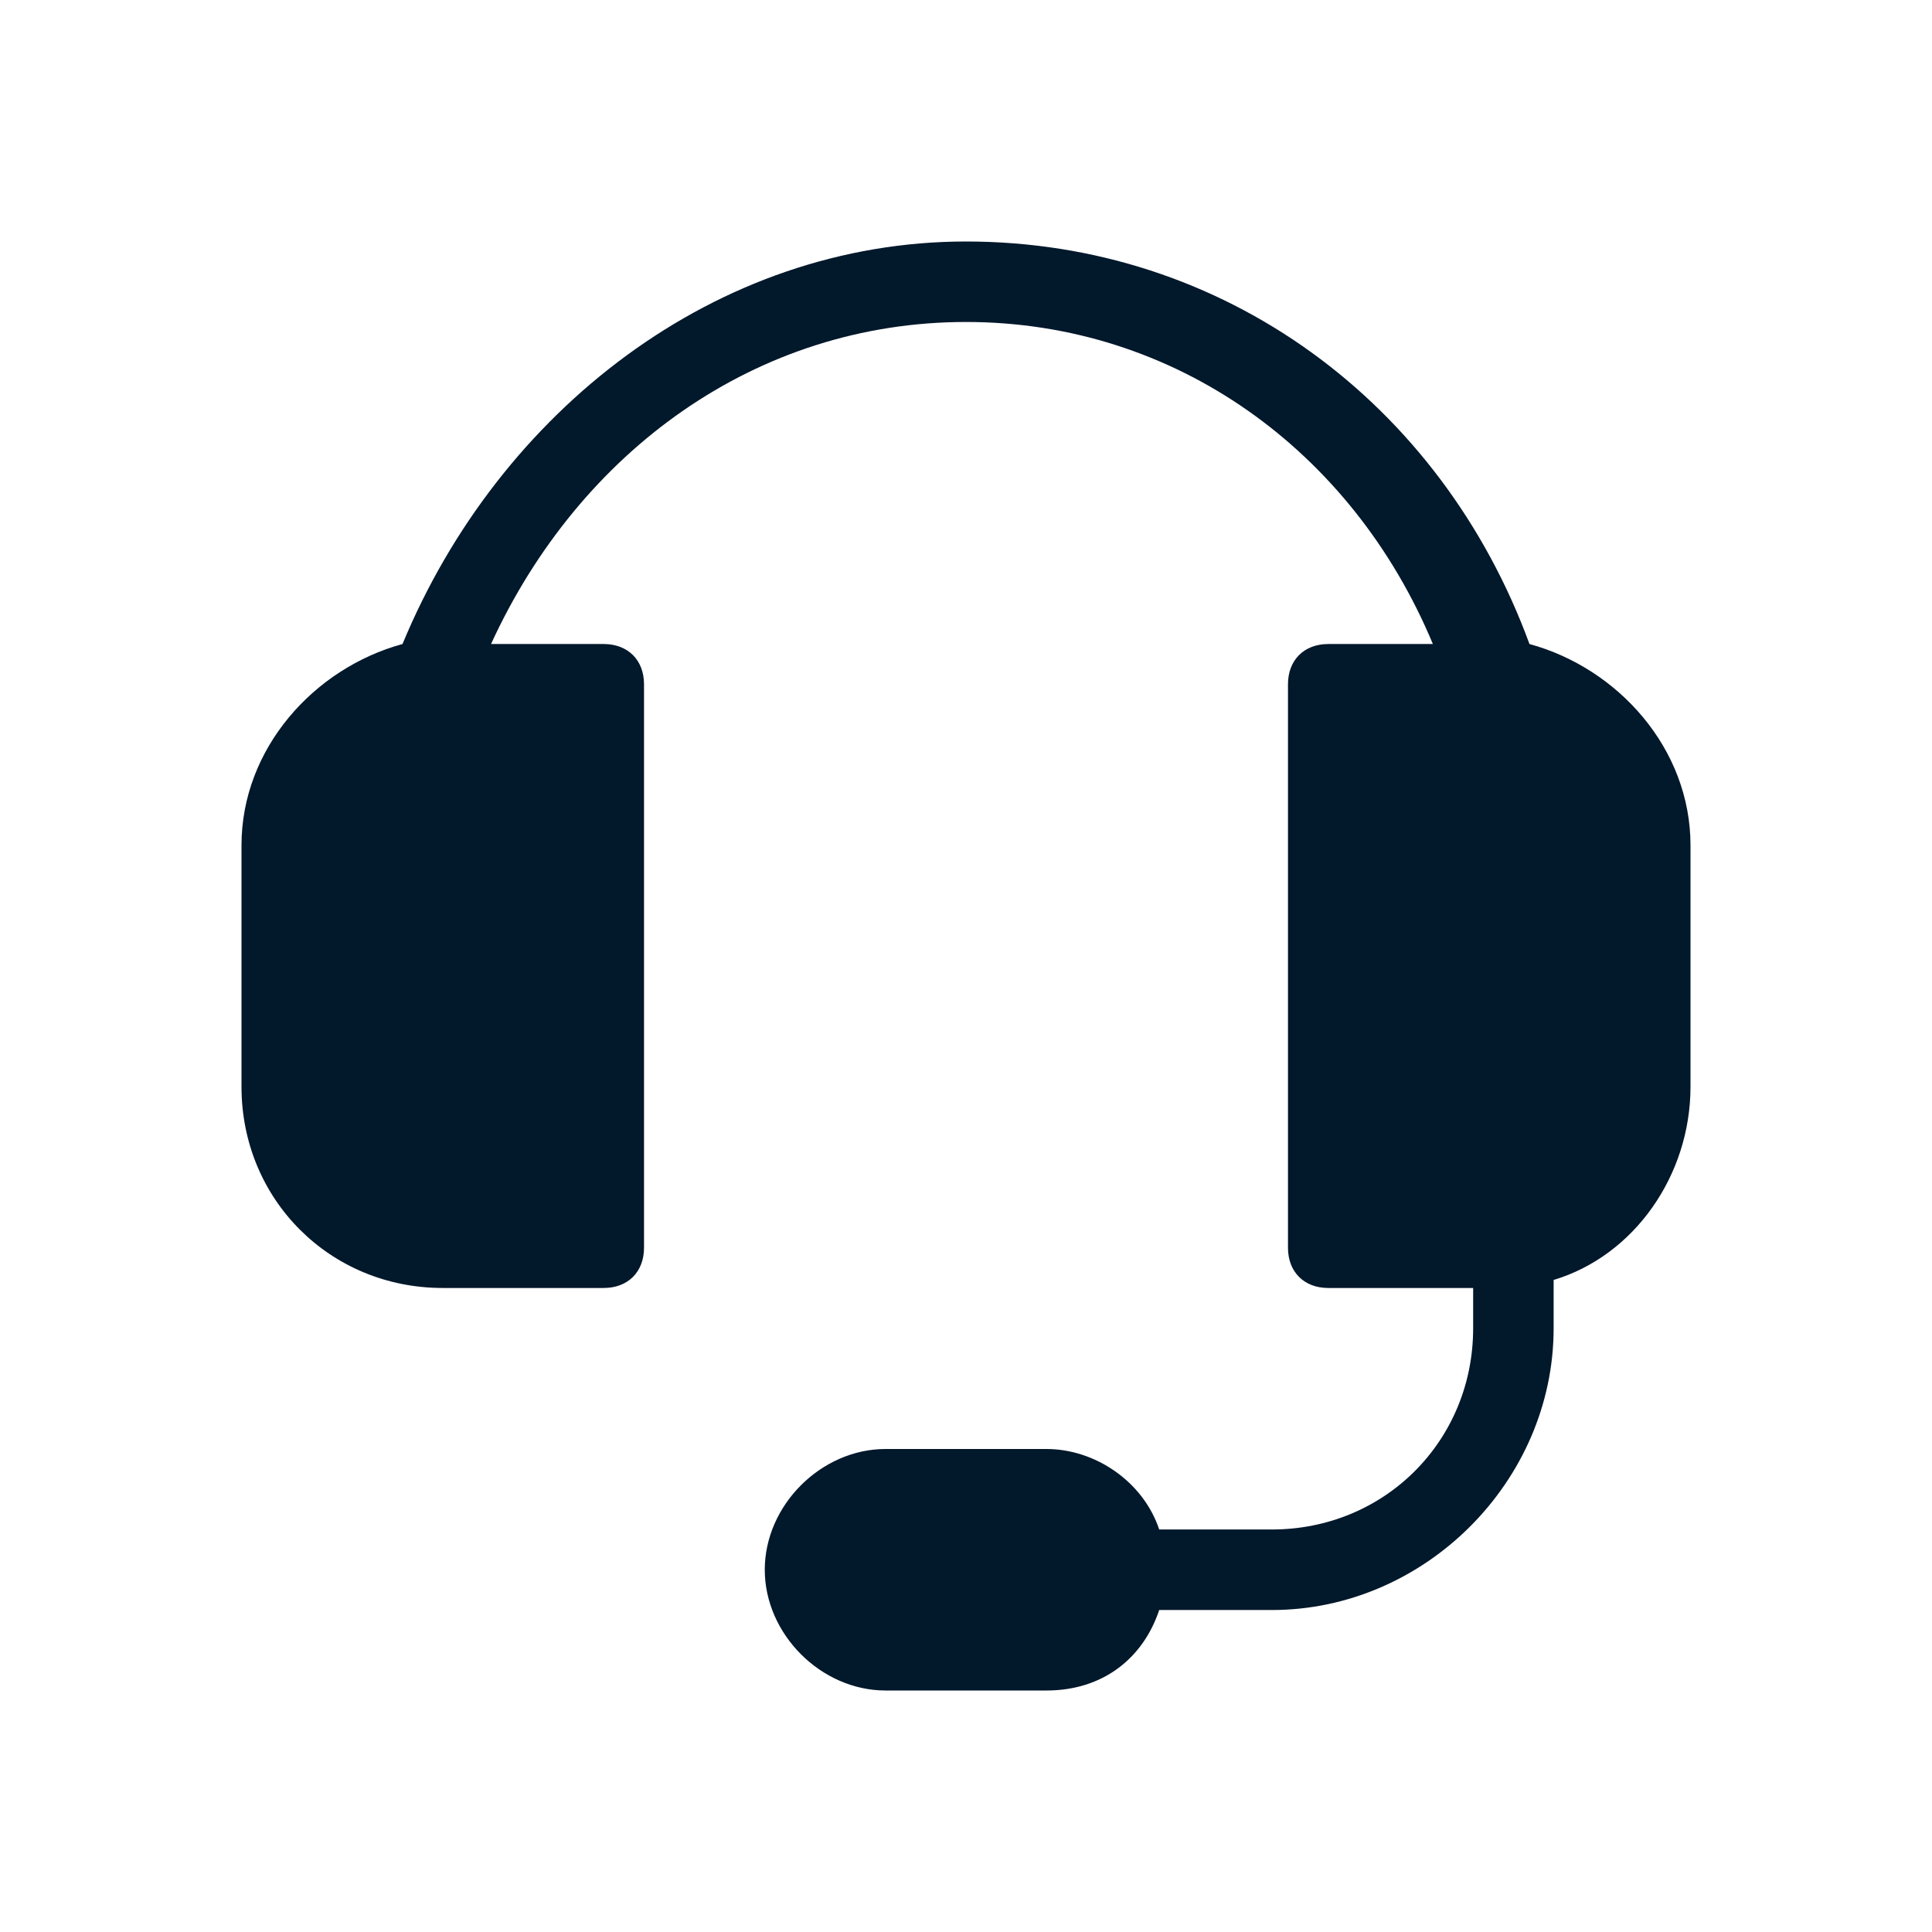 <svg width="32" height="32" viewBox="0 0 32 32" fill="none" xmlns="http://www.w3.org/2000/svg">
<path d="M25.333 10.667C23.867 6.667 20.267 4 16 4C11.867 4 8.267 6.8 6.667 10.667C5.2 11.067 4 12.4 4 14V18C4 19.867 5.467 21.333 7.333 21.333H10C10.4 21.333 10.667 21.067 10.667 20.667V11.333C10.667 10.933 10.4 10.667 10 10.667H8.133C9.6 7.467 12.533 5.333 16 5.333C19.467 5.333 22.4 7.467 23.733 10.667H22C21.6 10.667 21.333 10.933 21.333 11.333V20.667C21.333 21.067 21.6 21.333 22 21.333H24.4V22C24.4 23.867 22.933 25.333 21.067 25.333H19.2C18.933 24.533 18.133 24 17.333 24H14.667C13.6 24 12.667 24.933 12.667 26C12.667 27.067 13.6 28 14.667 28H17.333C18.267 28 18.933 27.467 19.2 26.667H21.067C23.6 26.667 25.733 24.533 25.733 22V21.2C27.067 20.8 28 19.467 28 18V14C28 12.4 26.8 11.067 25.333 10.667Z" fill="#02182B"/>
</svg>
